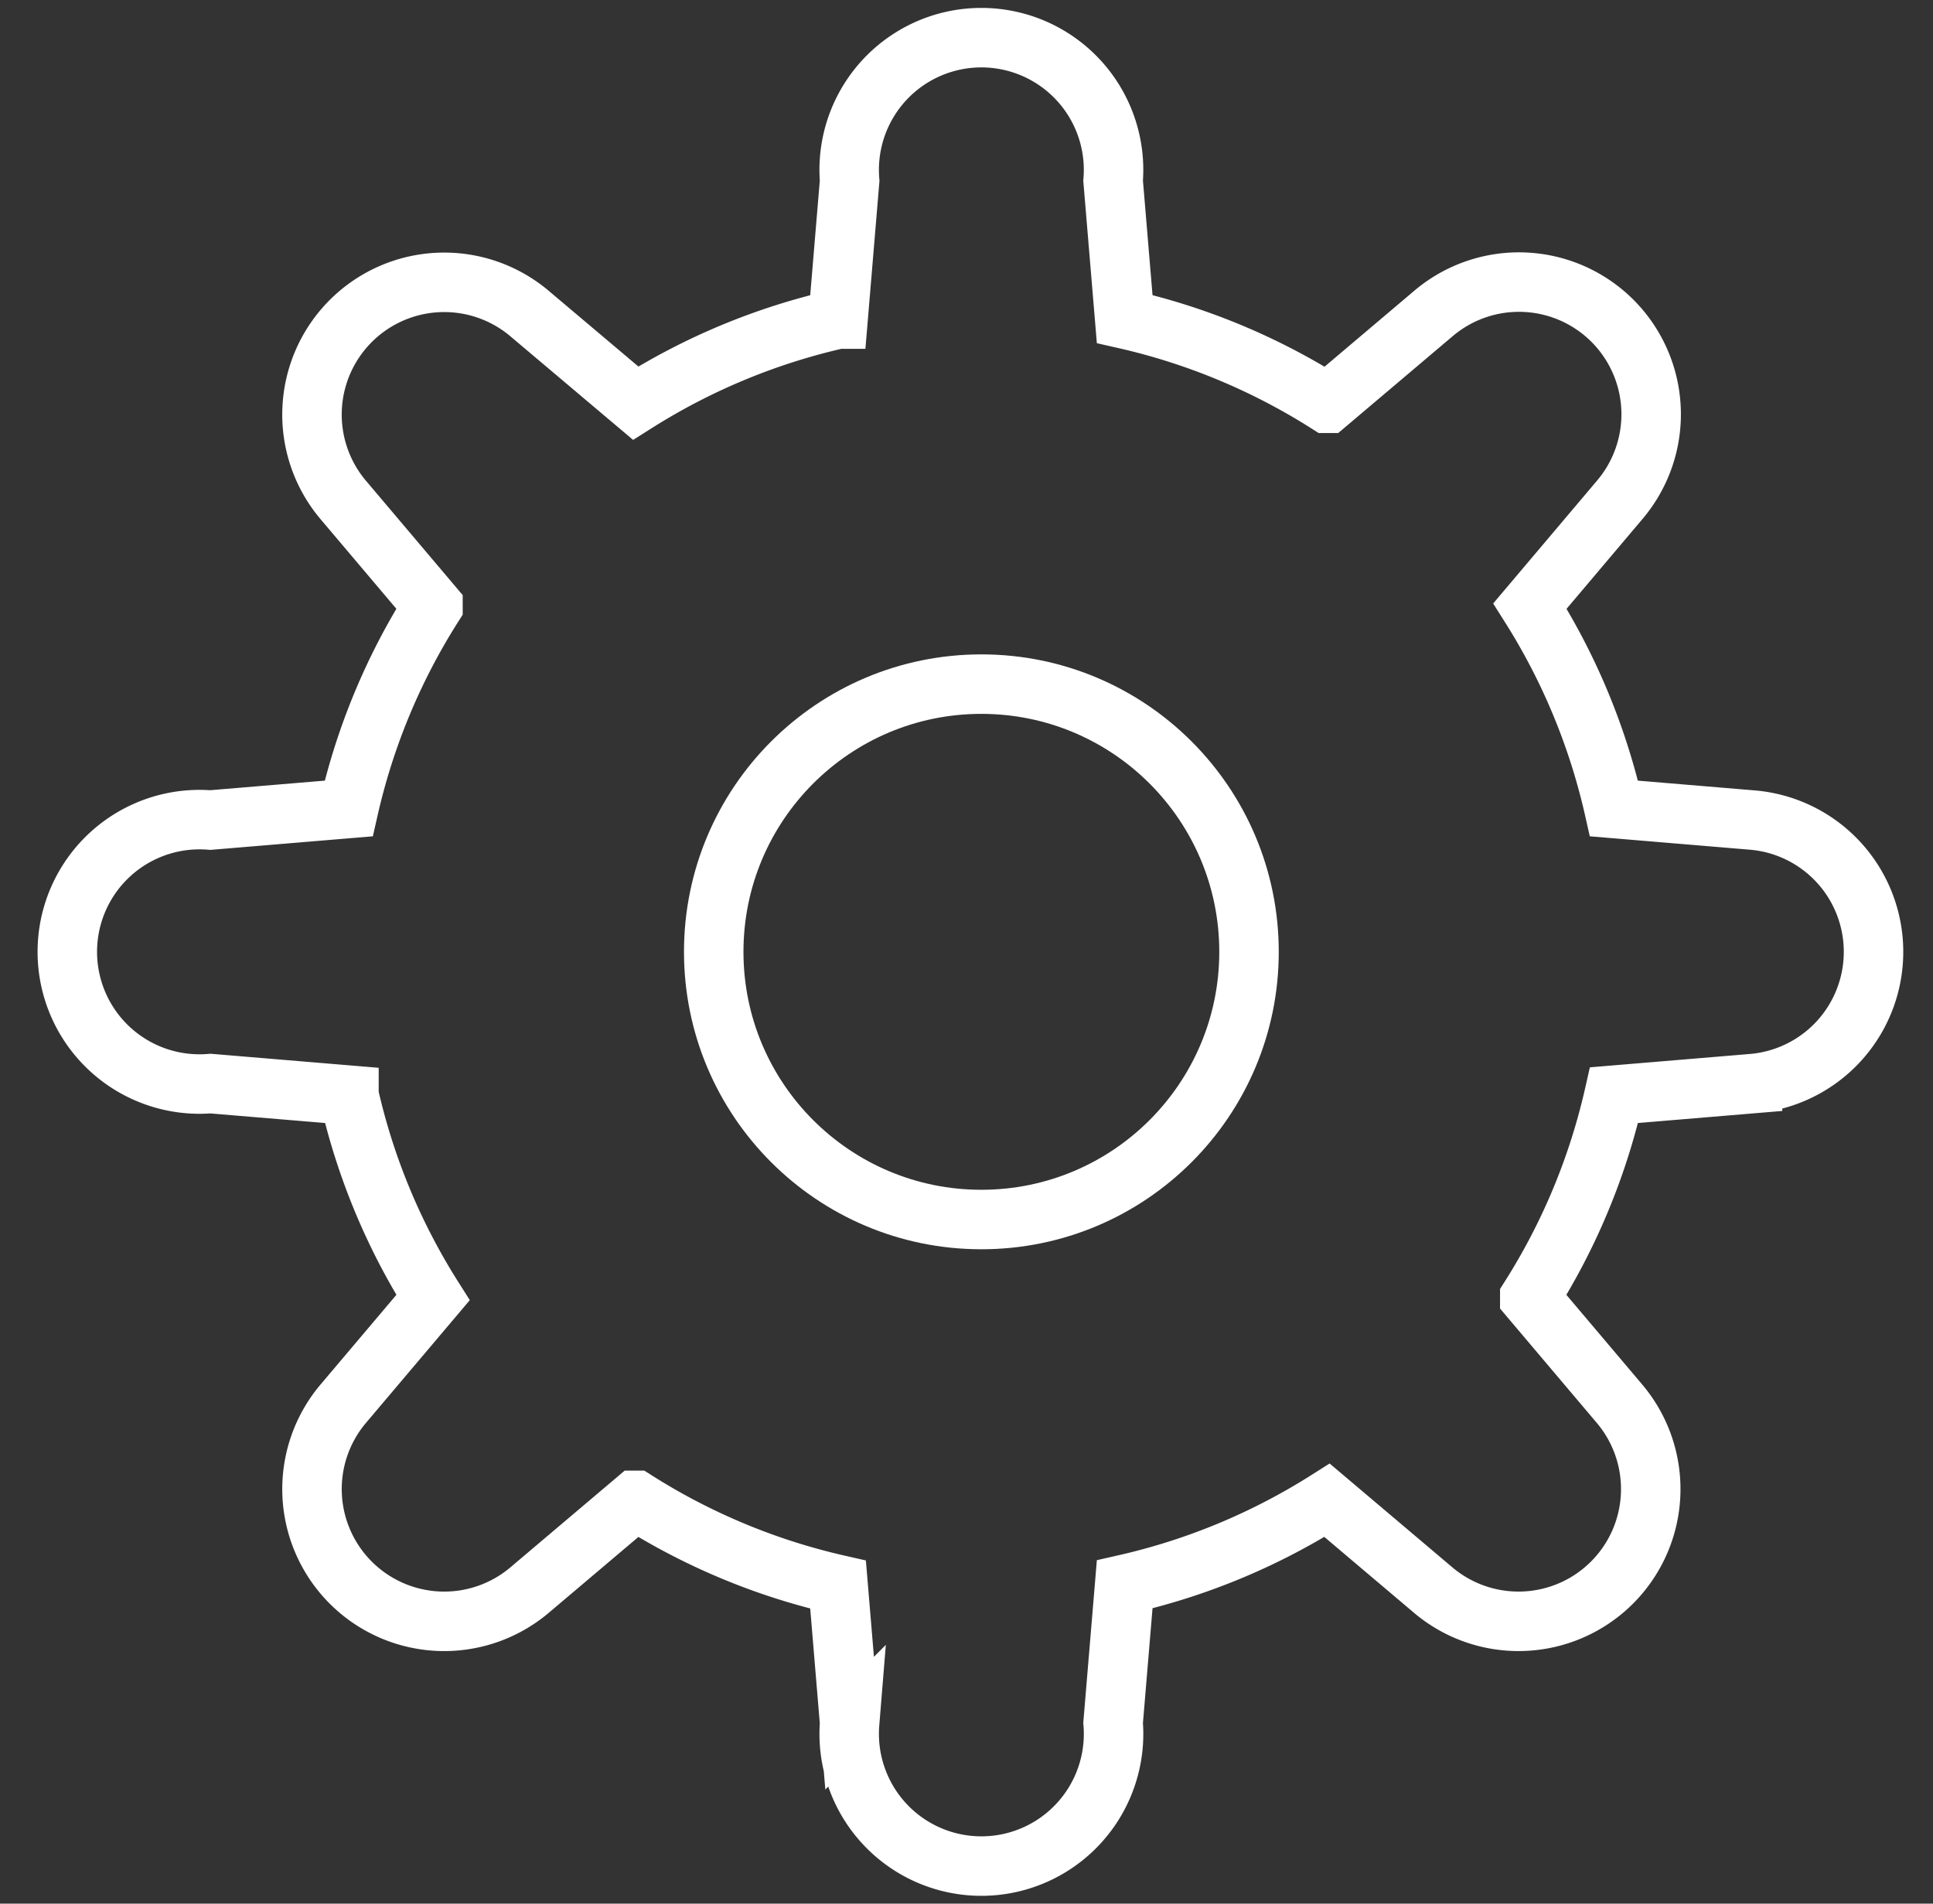 <svg xmlns="http://www.w3.org/2000/svg" width="65" height="64"><rect width="100%" height="100%" fill="#333333" stroke="none"/><g fill="none" fill-rule="evenodd" transform="translate(1)"><rect width="64" height="64" rx="3"/><g stroke="#FFF" stroke-linecap="square" stroke-width="2" transform="translate(2 2)"><circle cx="30" cy="30" r="9"/><path d="M60 30a4.445 4.445 0 00-4.077-4.43l-4.65-.389a21.681 21.681 0 00-2.826-6.806L51.47 14.8a4.445 4.445 0 00-.249-6.015 4.446 4.446 0 00-6.015-.249l-3.573 3.023a21.643 21.643 0 00-6.814-2.834l-.389-4.65a4.445 4.445 0 10-8.86.002l-.389 4.65a21.681 21.681 0 00-6.806 2.826L14.8 8.536a4.446 4.446 0 00-6.264 6.265l3.023 3.573a21.652 21.652 0 00-2.834 6.807l-4.655.389a4.445 4.445 0 10.007 8.86l4.657.389a21.657 21.657 0 002.826 6.806L8.536 45.2a4.446 4.446 0 006.265 6.264l3.573-3.023a21.652 21.652 0 006.807 2.834l.389 4.657a4.445 4.445 0 108.86-.009l.389-4.657a21.657 21.657 0 006.806-2.826l3.575 3.024a4.446 4.446 0 006.264-6.265l-3.023-3.573a21.652 21.652 0 002.834-6.807l4.657-.389A4.445 4.445 0 0060 30z"/></g></g></svg>